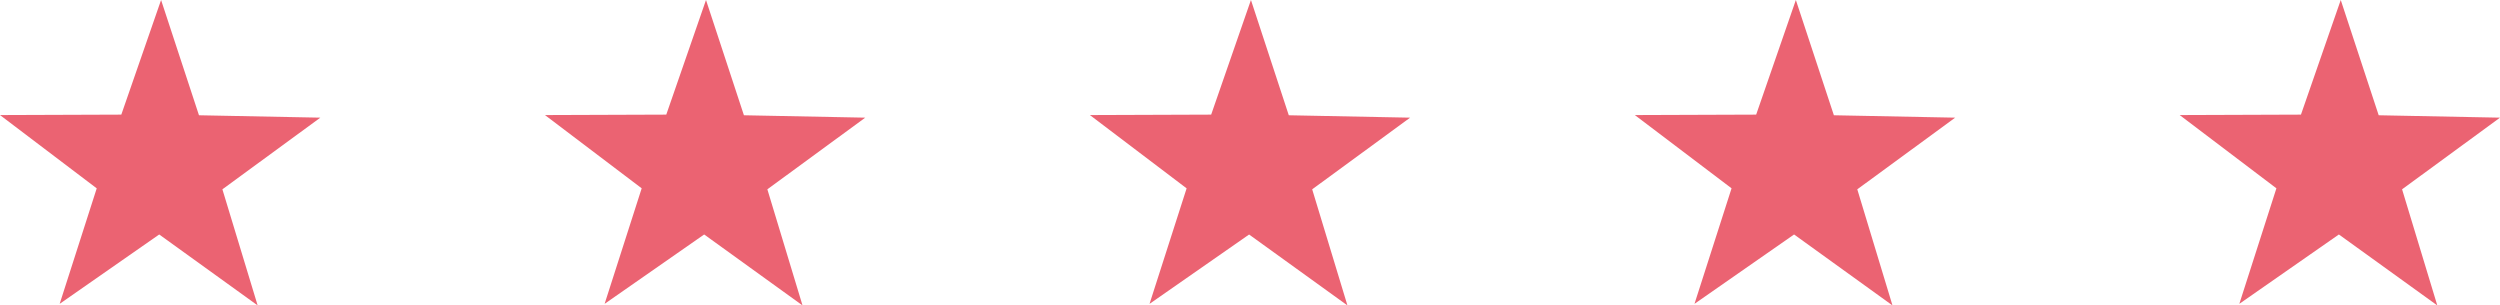 <?xml version="1.0" encoding="UTF-8"?><svg id="uuid-97729804-98b6-4334-87a8-4195d5c9ddd5" xmlns="http://www.w3.org/2000/svg" width="147.331" height="18" viewBox="0 0 147.331 18"><g id="uuid-096fc690-e051-4c11-a8a9-b57c29ba7e4a"><path id="uuid-2dbd6549-eb75-4fa0-97d7-bbada698d1e5" d="M9.493,0l-2.344,6.755-7.149.026,5.7,4.319-2.184,6.806,5.866-4.088,5.802,4.182-2.078-6.843,5.772-4.223-7.152-.141L9.493,0Z" fill="#eb6372"/><path id="uuid-384df8b1-a55a-47e8-acd4-90c60453eeb3" d="M41.606,0l-2.341,6.755-7.149.026,5.7,4.317-2.185,6.808,5.867-4.088,5.797,4.182-2.073-6.843,5.769-4.223-7.15-.141-2.235-6.793Z" fill="#eb6372"/><path id="uuid-bf07a1d5-56de-4fc7-a381-5ae51c754205" d="M73.721,0l-2.344,6.755-7.147.026,5.7,4.319-2.186,6.808,5.868-4.088,5.796,4.18-2.078-6.843,5.771-4.223-7.15-.141-2.23-6.793Z" fill="#eb6372"/><path id="uuid-6ed8efa2-c578-468b-968d-9d22d1088c2f" d="M105.834,0l-2.339,6.755-7.15.026,5.7,4.317-2.185,6.808,5.869-4.088,5.8,4.182-2.075-6.843,5.77-4.223-7.149-.141-2.241-6.793Z" fill="#eb6372"/><path id="uuid-dd04af48-7f15-4c00-a549-7dd708e748d1" d="M137.946,0l-2.345,6.755-7.147.026,5.7,4.317-2.185,6.808,5.867-4.088,5.8,4.182-2.076-6.843,5.771-4.223-7.149-.141-2.236-6.793Z" fill="#eb6372"/></g></svg>